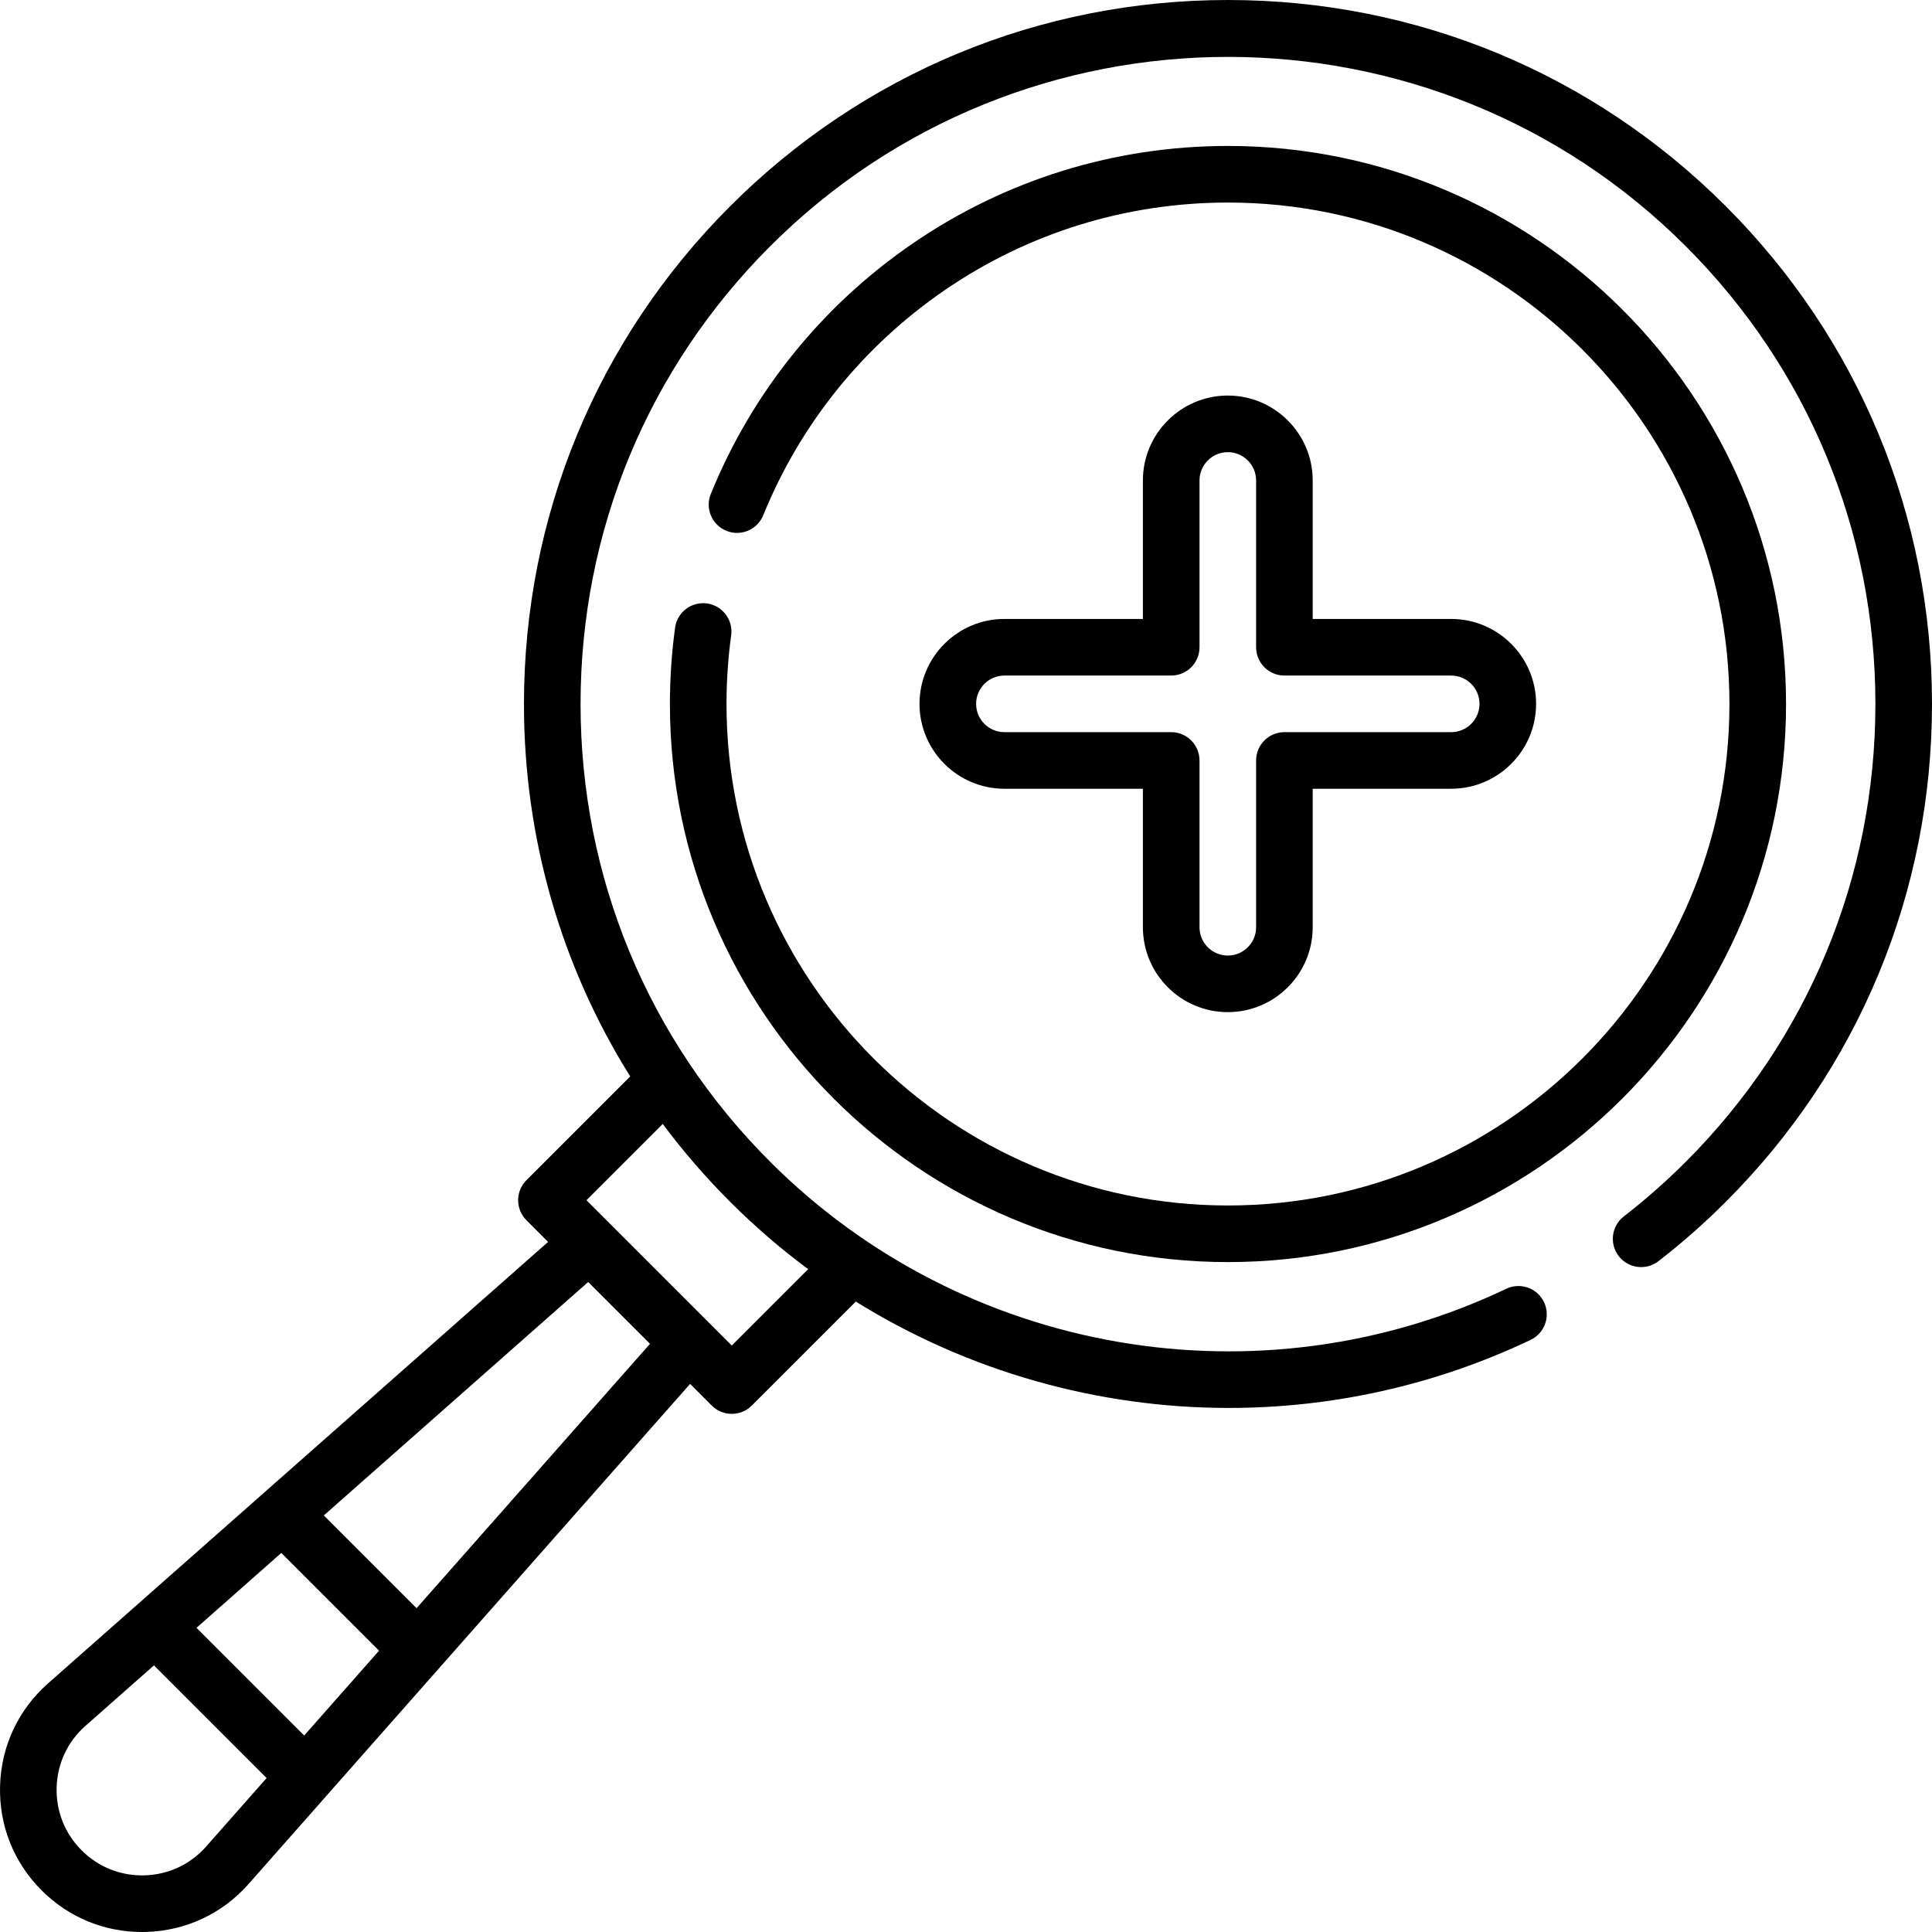 <svg id="Layer_1" enable-background="new 0 0 512.001 512.001" height="512" viewBox="0 0 512.001 512.001" width="512" xmlns="http://www.w3.org/2000/svg"><g><path d="m457.355 54.646c-35.239-35.238-82.092-54.646-131.928-54.646s-96.688 19.408-131.927 54.646c-35.238 35.239-54.646 82.093-54.646 131.928 0 35.441 9.815 69.373 28.159 98.693l-27.504 27.504c-2.929 2.93-2.929 7.678 0 10.607l5.74 5.74-132.638 117.105c-7.819 6.966-12.292 16.566-12.595 27.034-.302 10.467 3.609 20.309 11.014 27.714 7.139 7.138 16.543 11.029 26.588 11.029.375 0 .75-.005 1.126-.016 10.468-.303 20.068-4.775 27.056-12.619l117.084-132.615 5.74 5.74c1.465 1.464 3.385 2.196 5.304 2.196s3.839-.732 5.304-2.196l27.562-27.562c29.834 18.554 64.192 28.194 98.874 28.193 27.127-.001 54.455-5.898 79.966-18.04 3.739-1.78 5.328-6.256 3.549-9.996-1.78-3.739-6.253-5.327-9.996-3.549-65.423 31.139-143.82 17.617-195.079-33.644-32.406-32.405-50.253-75.491-50.253-121.32s17.847-88.915 50.253-121.32c66.896-66.896 175.744-66.896 242.641 0 32.406 32.405 50.253 75.491 50.253 121.32s-17.847 88.915-50.253 121.32c-5.167 5.168-10.692 10.038-16.423 14.476-3.274 2.536-3.873 7.247-1.337 10.522 2.537 3.274 7.246 3.873 10.522 1.337 6.228-4.823 12.231-10.115 17.845-15.728 35.238-35.239 54.646-82.092 54.646-131.928-.001-49.832-19.409-96.686-54.647-131.925zm-402.778 434.767c-4.19 4.704-9.967 7.396-16.266 7.577-6.298.181-12.22-2.172-16.674-6.627-4.455-4.454-6.809-10.376-6.627-16.674.182-6.299 2.873-12.075 7.553-16.244l18.24-16.104 29.855 29.856zm26.029-29.482-28.536-28.537 22.478-19.845 25.904 25.904zm29.793-33.745-24.584-24.584 70.062-61.857 16.379 16.379zm83.101-107.685c6.51 6.51 13.423 12.46 20.669 17.838l-20.241 20.242-38.508-38.508 20.213-20.212c5.402 7.239 11.364 14.138 17.867 20.64z"/><path d="m187.356 159.919c-4.109-.554-7.887 2.311-8.448 6.413-.912 6.665-1.375 13.476-1.375 20.241 0 81.55 66.345 147.895 147.895 147.895 81.549 0 147.894-66.345 147.894-147.895 0-81.549-66.345-147.894-147.894-147.894-29.997 0-58.883 8.933-83.532 25.833-24.064 16.498-42.572 39.455-53.523 66.389-1.561 3.837.285 8.213 4.122 9.772 3.842 1.563 8.213-.286 9.772-4.122 9.841-24.203 26.478-44.836 48.11-59.668 22.142-15.18 48.094-23.204 75.051-23.204 73.277 0 132.894 59.616 132.894 132.894s-59.616 132.895-132.894 132.895-132.895-59.616-132.895-132.895c0-6.088.416-12.213 1.236-18.206.562-4.104-2.309-7.886-6.413-8.448z"/><path d="m325.381 104.826c-12.406 0-22.5 10.094-22.5 22.5v36.702h-36.702c-12.406 0-22.5 10.094-22.5 22.5s10.094 22.5 22.5 22.5h36.702v36.701c0 12.406 10.094 22.5 22.5 22.5s22.5-10.094 22.5-22.5v-36.701h36.702c12.406 0 22.5-10.094 22.5-22.5s-10.094-22.5-22.5-22.5h-36.702v-36.702c0-12.406-10.093-22.5-22.5-22.5zm59.203 74.203c4.136 0 7.5 3.364 7.5 7.5s-3.364 7.5-7.5 7.5h-44.202c-4.143 0-7.5 3.357-7.5 7.5v44.201c0 4.136-3.364 7.5-7.5 7.5s-7.5-3.364-7.5-7.5v-44.201c0-4.143-3.357-7.5-7.5-7.5h-44.202c-4.136 0-7.5-3.364-7.5-7.5s3.364-7.5 7.5-7.5h44.202c4.143 0 7.5-3.357 7.5-7.5v-44.202c0-4.136 3.364-7.5 7.5-7.5s7.5 3.364 7.5 7.5v44.202c0 4.143 3.357 7.5 7.5 7.5z"/></g></svg>